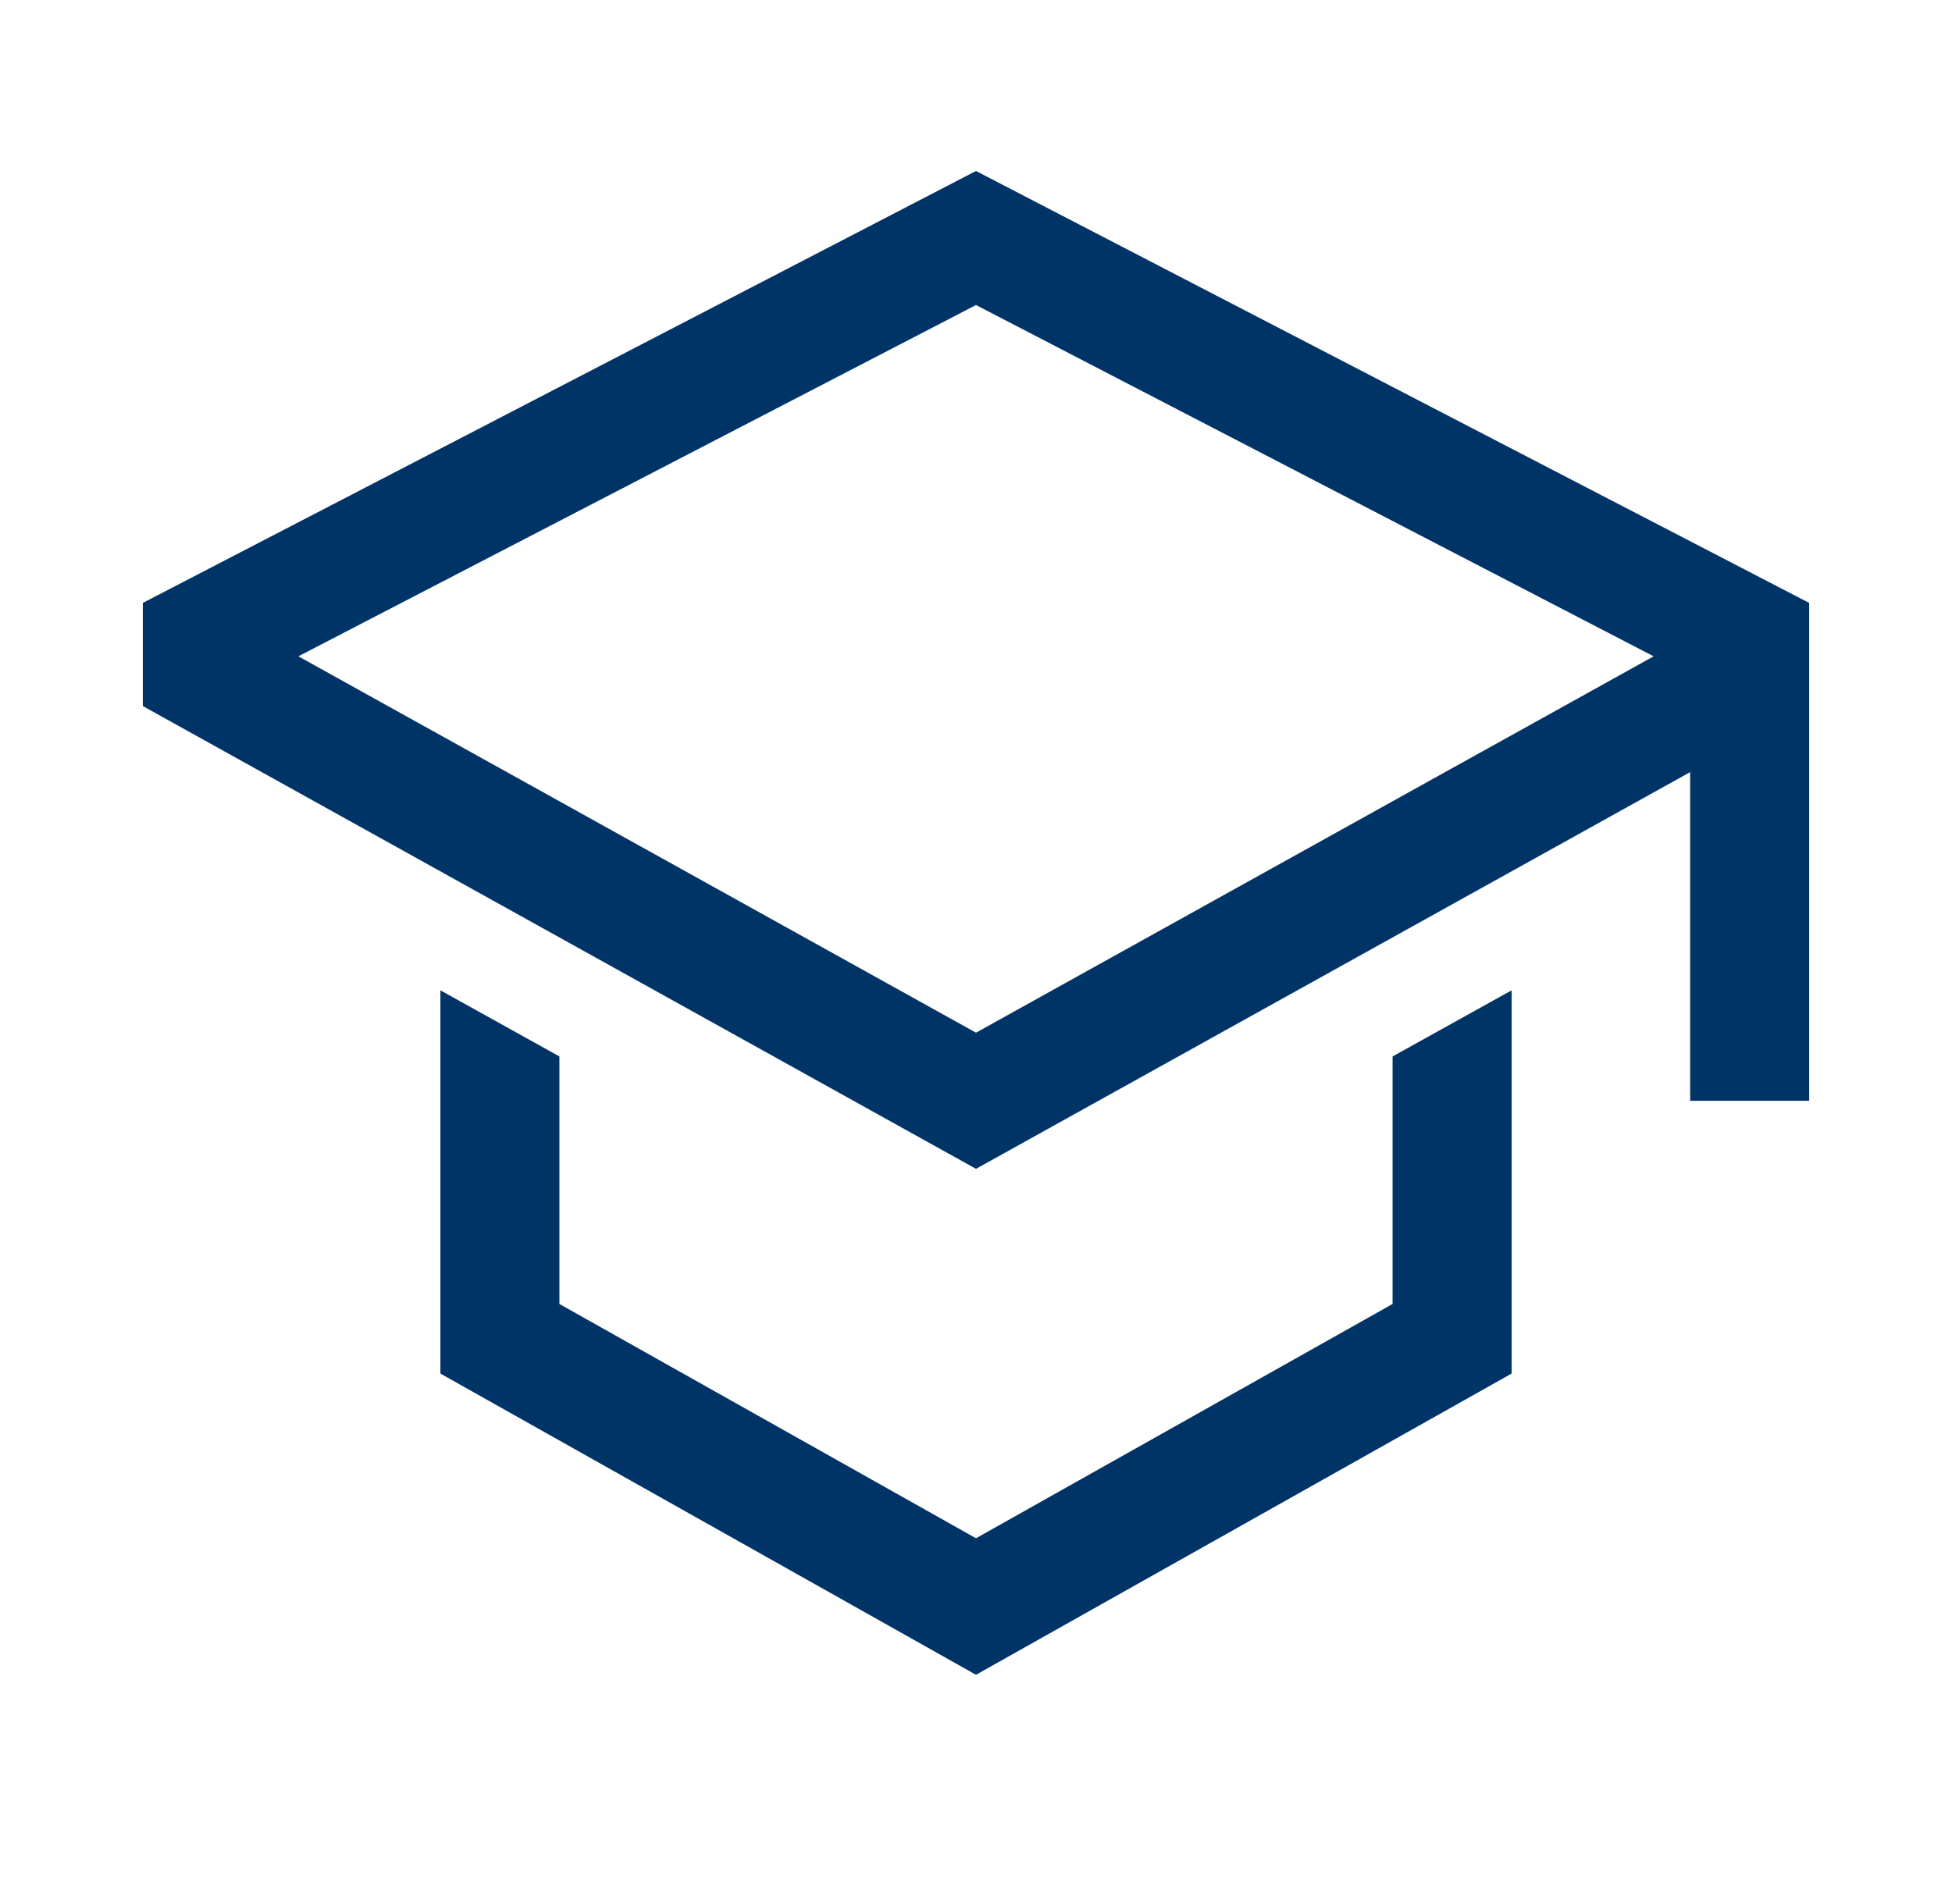<svg xmlns="http://www.w3.org/2000/svg" width="41" height="40" viewBox="0 0 41 40" fill="none"><path d="M29.25 27.394L20.5 32.316L11.75 27.394V22.194L9.25 20.805V28.856L20.5 35.184L31.75 28.856V20.805L29.25 22.194V27.394Z" fill="#003366"></path><path d="M20.5 3.592L3 12.666V14.833L20.5 24.555L35.5 16.221V23.125H38V12.666L20.5 3.592ZM33 14.751L30.5 16.139L20.5 21.695L10.5 16.139L8 14.751L6.267 13.788L20.5 6.408L34.733 13.788L33 14.751Z" fill="#003366"></path></svg>